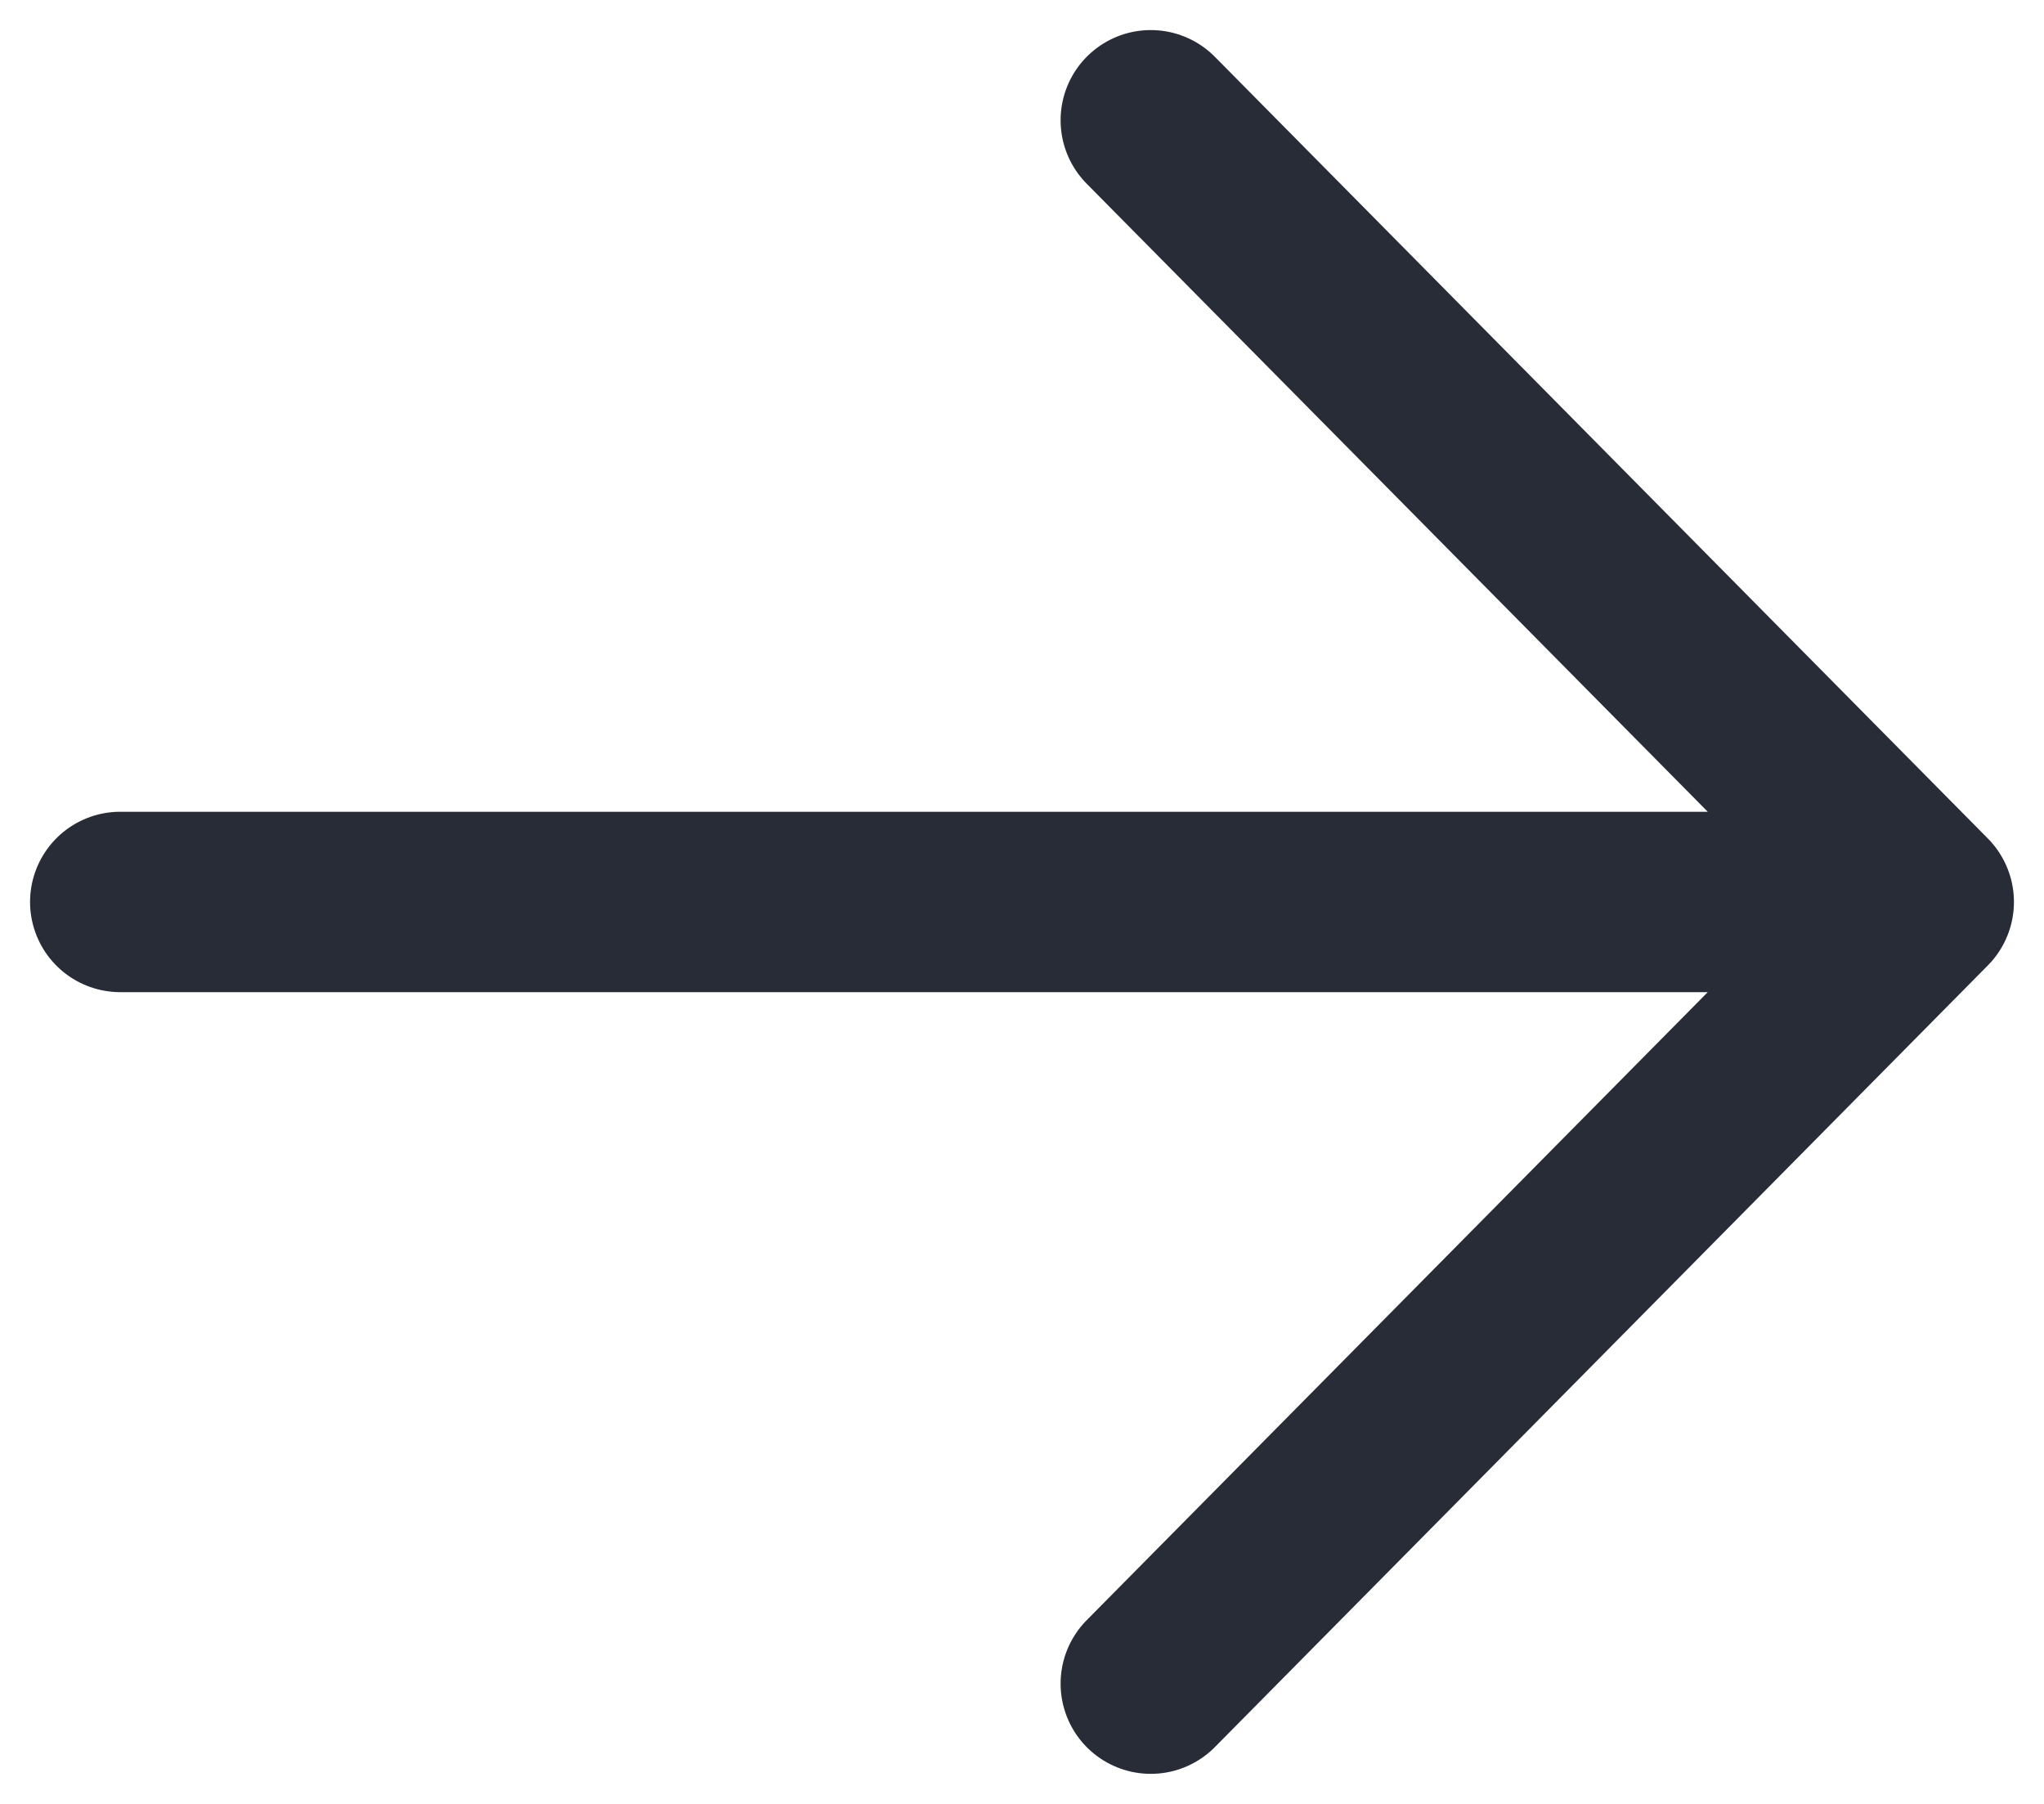 <svg width="17" height="15" viewBox="0 0 17 15" fill="none" xmlns="http://www.w3.org/2000/svg">
<path d="M16 7.5H1M16 7.5L9.571 14M16 7.5L9.571 1" stroke="#282C37" stroke-width="1.5" stroke-linecap="round" stroke-linejoin="round"/>
</svg>
